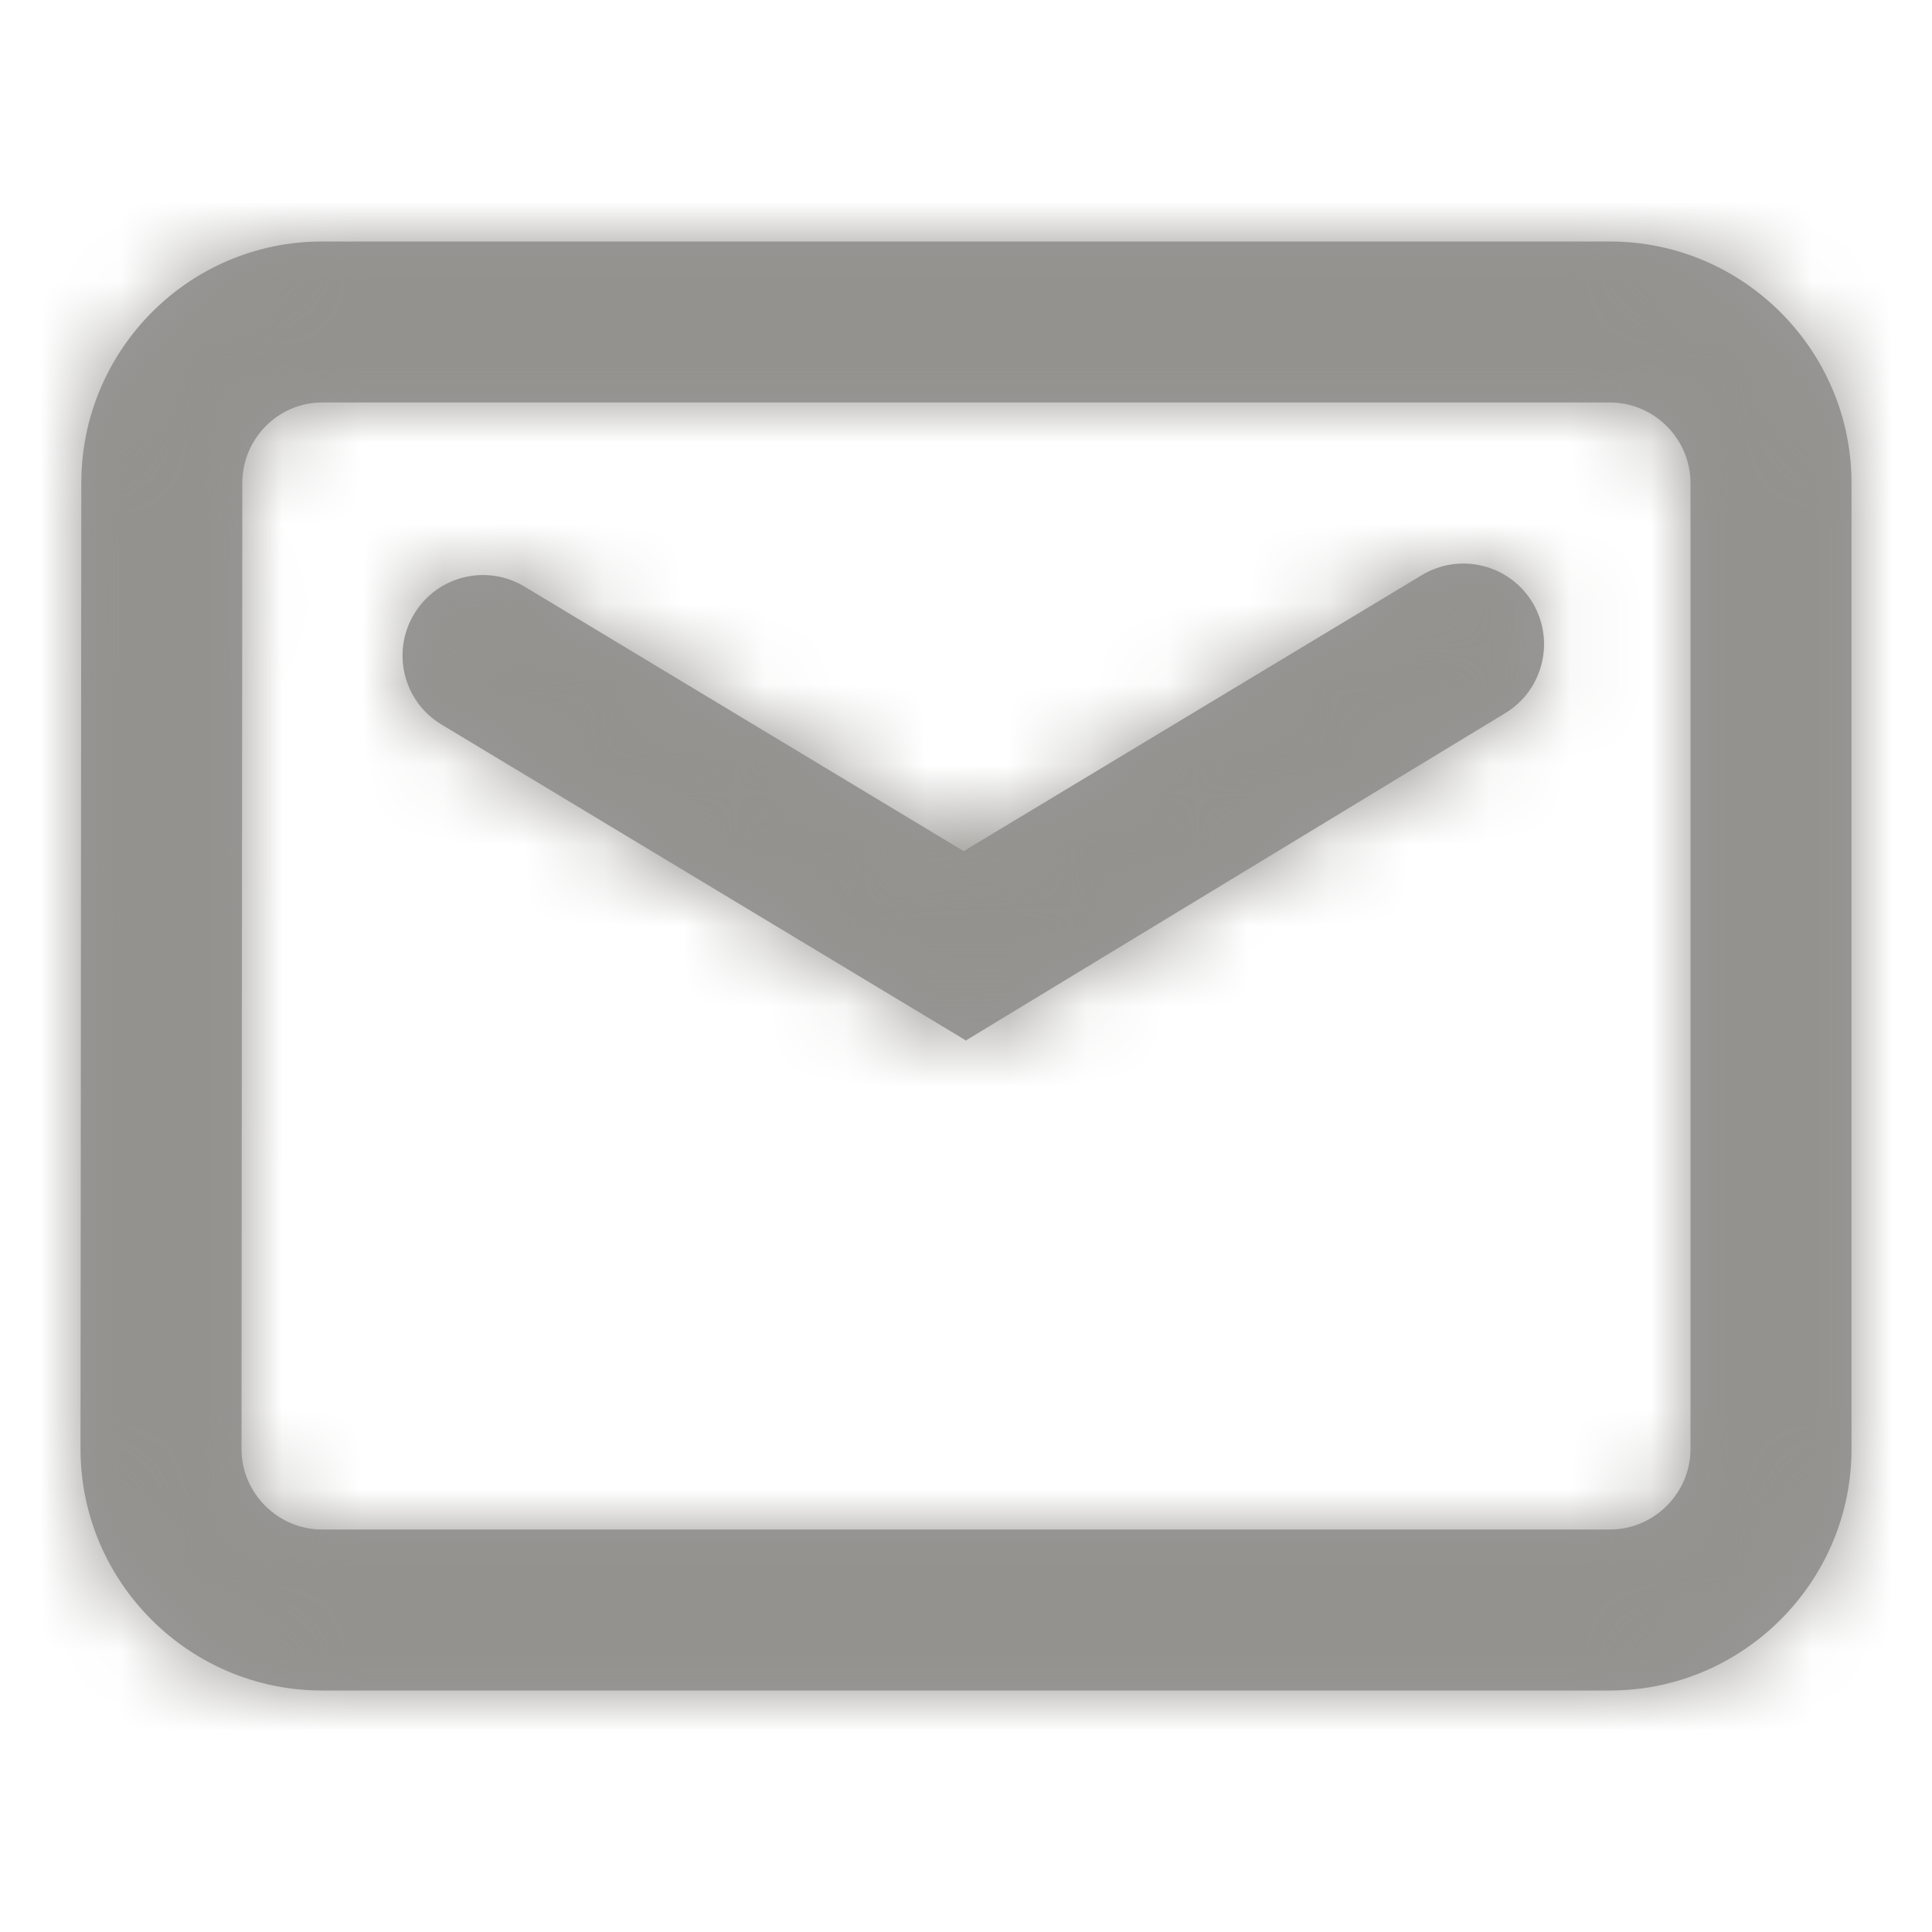<svg width="24" height="24" viewBox="0 0 24 24" fill="none" xmlns="http://www.w3.org/2000/svg">
<path fill-rule="evenodd" clip-rule="evenodd" d="M20 3H4C2.348 3 1.01 4.347 1.01 6L1 17.999C1 19.652 2.348 21 4 21H20C21.652 21 23 19.652 23 18V6C23 4.348 21.652 3 20 3ZM3.01 6.001C3.01 5.449 3.456 5 4 5H20C20.548 5 21 5.452 21 6V18C21 18.548 20.548 19 20 19H4C3.452 19 3 18.548 3 18L3.01 6.001ZM5.484 9C5.011 8.715 4.859 8.101 5.144 7.628C5.429 7.154 6.043 7.002 6.516 7.287L11.971 10.573L17.663 7.144C18.136 6.859 18.752 7.012 19.037 7.485C19.321 7.957 19.171 8.572 18.7 8.858L12.01 12.918L12.004 12.928L5.484 9Z" fill="#979797"/>
<mask id="mask0_0_8165" style="mask-type:luminance" maskUnits="userSpaceOnUse" x="1" y="3" width="22" height="18">
<path fill-rule="evenodd" clip-rule="evenodd" d="M20 3H4C2.348 3 1.01 4.347 1.01 6L1 17.999C1 19.652 2.348 21 4 21H20C21.652 21 23 19.652 23 18V6C23 4.348 21.652 3 20 3ZM3.01 6.001C3.01 5.449 3.456 5 4 5H20C20.548 5 21 5.452 21 6V18C21 18.548 20.548 19 20 19H4C3.452 19 3 18.548 3 18L3.01 6.001ZM5.484 9C5.011 8.715 4.859 8.101 5.144 7.628C5.429 7.154 6.043 7.002 6.516 7.287L11.971 10.573L17.663 7.144C18.136 6.859 18.752 7.012 19.037 7.485C19.321 7.957 19.171 8.572 18.7 8.858L12.01 12.918L12.004 12.928L5.484 9Z" fill="white"/>
</mask>
<g mask="url(#mask0_0_8165)">
<rect width="24" height="24" fill="#94928e"/>
</g>
</svg>
